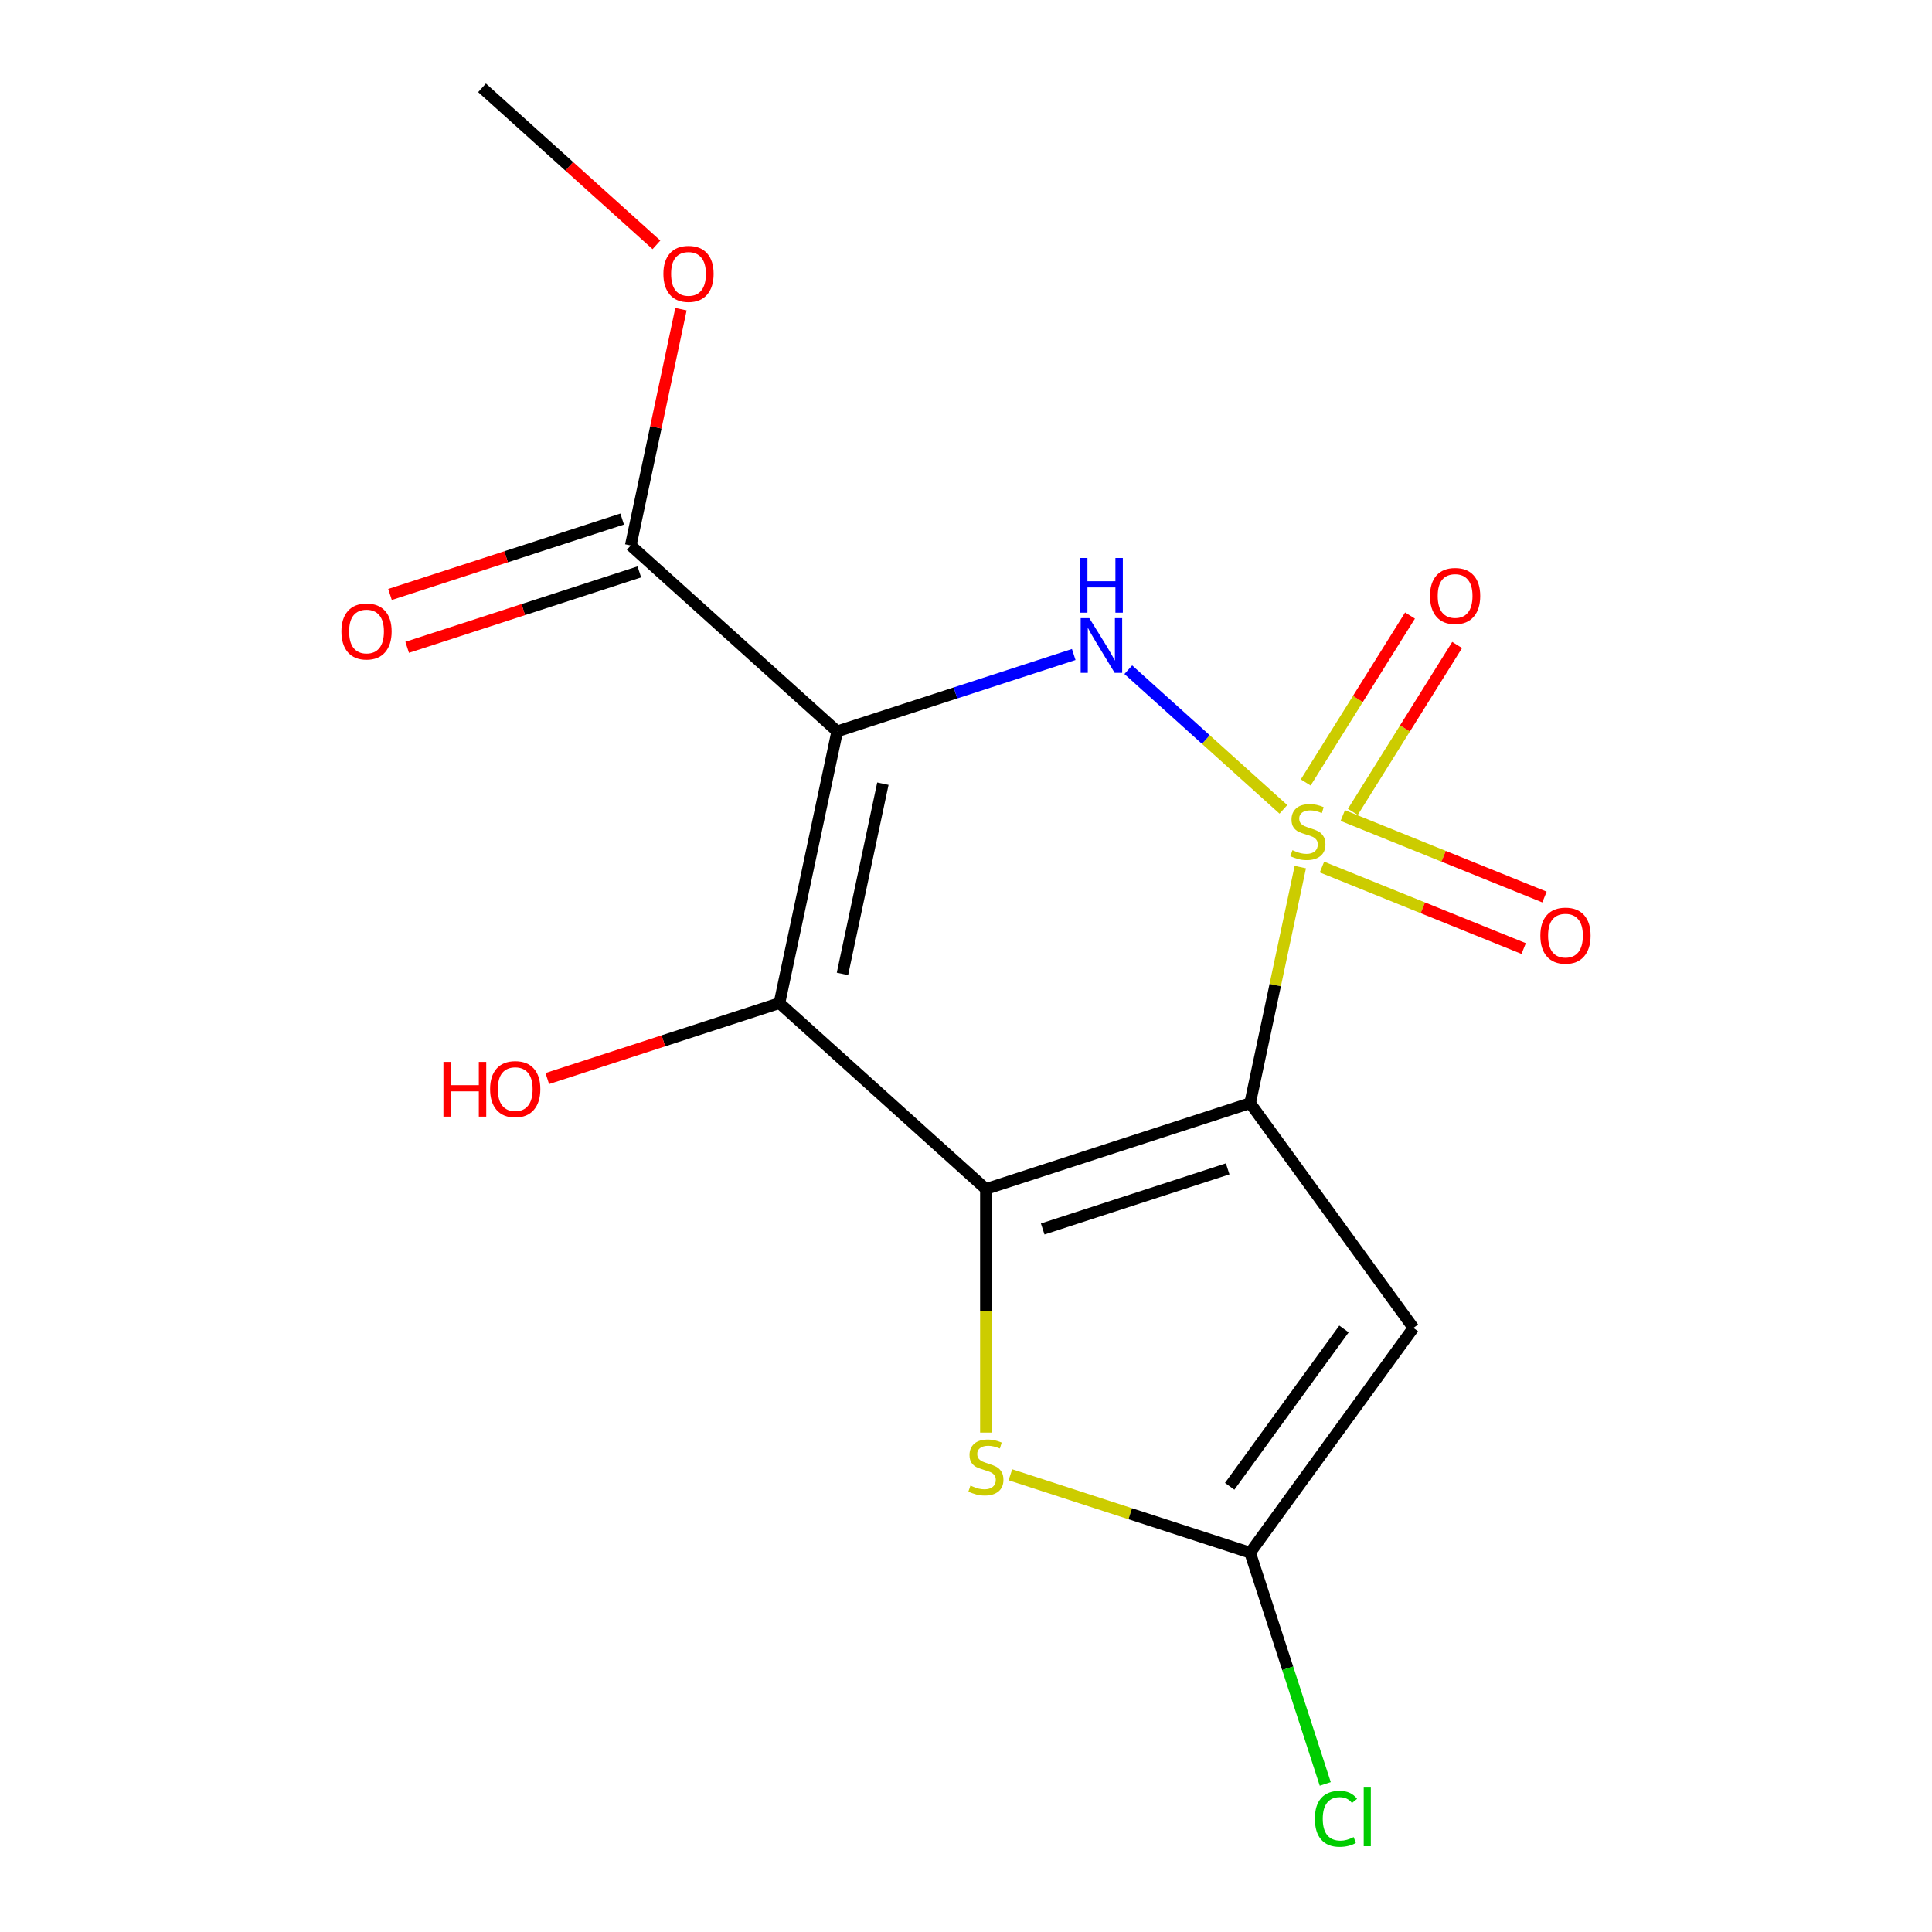 <?xml version='1.0' encoding='iso-8859-1'?>
<svg version='1.1' baseProfile='full'
              xmlns='http://www.w3.org/2000/svg'
                      xmlns:rdkit='http://www.rdkit.org/xml'
                      xmlns:xlink='http://www.w3.org/1999/xlink'
                  xml:space='preserve'
width='1000px' height='1000px' viewBox='0 0 1000 1000'>
<!-- END OF HEADER -->
<rect style='opacity:1.0;fill:#FFFFFF;stroke:none' width='1000' height='1000' x='0' y='0'> </rect>
<path class='bond-0' d='M 673.033,448.809 L 660.048,509.9' style='fill:none;fill-rule:evenodd;stroke:#CCCC00;stroke-width:6px;stroke-linecap:butt;stroke-linejoin:miter;stroke-opacity:1' />
<path class='bond-0' d='M 660.048,509.9 L 647.062,570.99' style='fill:none;fill-rule:evenodd;stroke:#000000;stroke-width:6px;stroke-linecap:butt;stroke-linejoin:miter;stroke-opacity:1' />
<path class='bond-3' d='M 664.285,418.922 L 624.145,382.78' style='fill:none;fill-rule:evenodd;stroke:#CCCC00;stroke-width:6px;stroke-linecap:butt;stroke-linejoin:miter;stroke-opacity:1' />
<path class='bond-3' d='M 624.145,382.78 L 584.005,346.638' style='fill:none;fill-rule:evenodd;stroke:#0000FF;stroke-width:6px;stroke-linecap:butt;stroke-linejoin:miter;stroke-opacity:1' />
<path class='bond-9' d='M 700.224,420.239 L 727.218,377.039' style='fill:none;fill-rule:evenodd;stroke:#CCCC00;stroke-width:6px;stroke-linecap:butt;stroke-linejoin:miter;stroke-opacity:1' />
<path class='bond-9' d='M 727.218,377.039 L 754.213,333.839' style='fill:none;fill-rule:evenodd;stroke:#FF0000;stroke-width:6px;stroke-linecap:butt;stroke-linejoin:miter;stroke-opacity:1' />
<path class='bond-9' d='M 675.834,404.999 L 702.829,361.799' style='fill:none;fill-rule:evenodd;stroke:#CCCC00;stroke-width:6px;stroke-linecap:butt;stroke-linejoin:miter;stroke-opacity:1' />
<path class='bond-9' d='M 702.829,361.799 L 729.823,318.599' style='fill:none;fill-rule:evenodd;stroke:#FF0000;stroke-width:6px;stroke-linecap:butt;stroke-linejoin:miter;stroke-opacity:1' />
<path class='bond-10' d='M 684.248,448.788 L 736.448,469.878' style='fill:none;fill-rule:evenodd;stroke:#CCCC00;stroke-width:6px;stroke-linecap:butt;stroke-linejoin:miter;stroke-opacity:1' />
<path class='bond-10' d='M 736.448,469.878 L 788.647,490.968' style='fill:none;fill-rule:evenodd;stroke:#FF0000;stroke-width:6px;stroke-linecap:butt;stroke-linejoin:miter;stroke-opacity:1' />
<path class='bond-10' d='M 695.021,422.123 L 747.221,443.213' style='fill:none;fill-rule:evenodd;stroke:#CCCC00;stroke-width:6px;stroke-linecap:butt;stroke-linejoin:miter;stroke-opacity:1' />
<path class='bond-10' d='M 747.221,443.213 L 799.421,464.303' style='fill:none;fill-rule:evenodd;stroke:#FF0000;stroke-width:6px;stroke-linecap:butt;stroke-linejoin:miter;stroke-opacity:1' />
<path class='bond-1' d='M 647.062,570.99 L 510.302,615.427' style='fill:none;fill-rule:evenodd;stroke:#000000;stroke-width:6px;stroke-linecap:butt;stroke-linejoin:miter;stroke-opacity:1' />
<path class='bond-1' d='M 635.435,605.008 L 539.703,636.113' style='fill:none;fill-rule:evenodd;stroke:#000000;stroke-width:6px;stroke-linecap:butt;stroke-linejoin:miter;stroke-opacity:1' />
<path class='bond-5' d='M 647.062,570.99 L 731.585,687.326' style='fill:none;fill-rule:evenodd;stroke:#000000;stroke-width:6px;stroke-linecap:butt;stroke-linejoin:miter;stroke-opacity:1' />
<path class='bond-6' d='M 510.302,615.427 L 510.302,678.468' style='fill:none;fill-rule:evenodd;stroke:#000000;stroke-width:6px;stroke-linecap:butt;stroke-linejoin:miter;stroke-opacity:1' />
<path class='bond-6' d='M 510.302,678.468 L 510.302,741.51' style='fill:none;fill-rule:evenodd;stroke:#CCCC00;stroke-width:6px;stroke-linecap:butt;stroke-linejoin:miter;stroke-opacity:1' />
<path class='bond-16' d='M 510.302,615.427 L 403.439,519.207' style='fill:none;fill-rule:evenodd;stroke:#000000;stroke-width:6px;stroke-linecap:butt;stroke-linejoin:miter;stroke-opacity:1' />
<path class='bond-2' d='M 433.336,378.55 L 494.549,358.661' style='fill:none;fill-rule:evenodd;stroke:#000000;stroke-width:6px;stroke-linecap:butt;stroke-linejoin:miter;stroke-opacity:1' />
<path class='bond-2' d='M 494.549,358.661 L 555.762,338.772' style='fill:none;fill-rule:evenodd;stroke:#0000FF;stroke-width:6px;stroke-linecap:butt;stroke-linejoin:miter;stroke-opacity:1' />
<path class='bond-4' d='M 433.336,378.55 L 403.439,519.207' style='fill:none;fill-rule:evenodd;stroke:#000000;stroke-width:6px;stroke-linecap:butt;stroke-linejoin:miter;stroke-opacity:1' />
<path class='bond-4' d='M 456.983,405.628 L 436.055,504.088' style='fill:none;fill-rule:evenodd;stroke:#000000;stroke-width:6px;stroke-linecap:butt;stroke-linejoin:miter;stroke-opacity:1' />
<path class='bond-8' d='M 433.336,378.55 L 326.473,282.331' style='fill:none;fill-rule:evenodd;stroke:#000000;stroke-width:6px;stroke-linecap:butt;stroke-linejoin:miter;stroke-opacity:1' />
<path class='bond-12' d='M 403.439,519.207 L 343.356,538.729' style='fill:none;fill-rule:evenodd;stroke:#000000;stroke-width:6px;stroke-linecap:butt;stroke-linejoin:miter;stroke-opacity:1' />
<path class='bond-12' d='M 343.356,538.729 L 283.273,558.251' style='fill:none;fill-rule:evenodd;stroke:#FF0000;stroke-width:6px;stroke-linecap:butt;stroke-linejoin:miter;stroke-opacity:1' />
<path class='bond-7' d='M 731.585,687.326 L 647.062,803.661' style='fill:none;fill-rule:evenodd;stroke:#000000;stroke-width:6px;stroke-linecap:butt;stroke-linejoin:miter;stroke-opacity:1' />
<path class='bond-7' d='M 695.639,687.872 L 636.474,769.306' style='fill:none;fill-rule:evenodd;stroke:#000000;stroke-width:6px;stroke-linecap:butt;stroke-linejoin:miter;stroke-opacity:1' />
<path class='bond-17' d='M 522.977,763.343 L 585.02,783.502' style='fill:none;fill-rule:evenodd;stroke:#CCCC00;stroke-width:6px;stroke-linecap:butt;stroke-linejoin:miter;stroke-opacity:1' />
<path class='bond-17' d='M 585.02,783.502 L 647.062,803.661' style='fill:none;fill-rule:evenodd;stroke:#000000;stroke-width:6px;stroke-linecap:butt;stroke-linejoin:miter;stroke-opacity:1' />
<path class='bond-13' d='M 647.062,803.661 L 666.51,863.514' style='fill:none;fill-rule:evenodd;stroke:#000000;stroke-width:6px;stroke-linecap:butt;stroke-linejoin:miter;stroke-opacity:1' />
<path class='bond-13' d='M 666.51,863.514 L 685.957,923.367' style='fill:none;fill-rule:evenodd;stroke:#00CC00;stroke-width:6px;stroke-linecap:butt;stroke-linejoin:miter;stroke-opacity:1' />
<path class='bond-11' d='M 322.03,268.655 L 261.947,288.177' style='fill:none;fill-rule:evenodd;stroke:#000000;stroke-width:6px;stroke-linecap:butt;stroke-linejoin:miter;stroke-opacity:1' />
<path class='bond-11' d='M 261.947,288.177 L 201.864,307.699' style='fill:none;fill-rule:evenodd;stroke:#FF0000;stroke-width:6px;stroke-linecap:butt;stroke-linejoin:miter;stroke-opacity:1' />
<path class='bond-11' d='M 330.917,296.007 L 270.834,315.529' style='fill:none;fill-rule:evenodd;stroke:#000000;stroke-width:6px;stroke-linecap:butt;stroke-linejoin:miter;stroke-opacity:1' />
<path class='bond-11' d='M 270.834,315.529 L 210.751,335.051' style='fill:none;fill-rule:evenodd;stroke:#FF0000;stroke-width:6px;stroke-linecap:butt;stroke-linejoin:miter;stroke-opacity:1' />
<path class='bond-14' d='M 326.473,282.331 L 339.471,221.18' style='fill:none;fill-rule:evenodd;stroke:#000000;stroke-width:6px;stroke-linecap:butt;stroke-linejoin:miter;stroke-opacity:1' />
<path class='bond-14' d='M 339.471,221.18 L 352.469,160.029' style='fill:none;fill-rule:evenodd;stroke:#FF0000;stroke-width:6px;stroke-linecap:butt;stroke-linejoin:miter;stroke-opacity:1' />
<path class='bond-15' d='M 339.776,126.732 L 294.642,86.093' style='fill:none;fill-rule:evenodd;stroke:#FF0000;stroke-width:6px;stroke-linecap:butt;stroke-linejoin:miter;stroke-opacity:1' />
<path class='bond-15' d='M 294.642,86.093 L 249.507,45.455' style='fill:none;fill-rule:evenodd;stroke:#000000;stroke-width:6px;stroke-linecap:butt;stroke-linejoin:miter;stroke-opacity:1' />
<path  class='atom-0' d='M 668.96 440.054
Q 669.28 440.174, 670.6 440.734
Q 671.92 441.294, 673.36 441.654
Q 674.84 441.974, 676.28 441.974
Q 678.96 441.974, 680.52 440.694
Q 682.08 439.374, 682.08 437.094
Q 682.08 435.534, 681.28 434.574
Q 680.52 433.614, 679.32 433.094
Q 678.12 432.574, 676.12 431.974
Q 673.6 431.214, 672.08 430.494
Q 670.6 429.774, 669.52 428.254
Q 668.48 426.734, 668.48 424.174
Q 668.48 420.614, 670.88 418.414
Q 673.32 416.214, 678.12 416.214
Q 681.4 416.214, 685.12 417.774
L 684.2 420.854
Q 680.8 419.454, 678.24 419.454
Q 675.48 419.454, 673.96 420.614
Q 672.44 421.734, 672.48 423.694
Q 672.48 425.214, 673.24 426.134
Q 674.04 427.054, 675.16 427.574
Q 676.32 428.094, 678.24 428.694
Q 680.8 429.494, 682.32 430.294
Q 683.84 431.094, 684.92 432.734
Q 686.04 434.334, 686.04 437.094
Q 686.04 441.014, 683.4 443.134
Q 680.8 445.214, 676.44 445.214
Q 673.92 445.214, 672 444.654
Q 670.12 444.134, 667.88 443.214
L 668.96 440.054
' fill='#CCCC00'/>
<path  class='atom-4' d='M 563.837 319.954
L 573.117 334.954
Q 574.037 336.434, 575.517 339.114
Q 576.997 341.794, 577.077 341.954
L 577.077 319.954
L 580.837 319.954
L 580.837 348.274
L 576.957 348.274
L 566.997 331.874
Q 565.837 329.954, 564.597 327.754
Q 563.397 325.554, 563.037 324.874
L 563.037 348.274
L 559.357 348.274
L 559.357 319.954
L 563.837 319.954
' fill='#0000FF'/>
<path  class='atom-4' d='M 559.017 288.802
L 562.857 288.802
L 562.857 300.842
L 577.337 300.842
L 577.337 288.802
L 581.177 288.802
L 581.177 317.122
L 577.337 317.122
L 577.337 304.042
L 562.857 304.042
L 562.857 317.122
L 559.017 317.122
L 559.017 288.802
' fill='#0000FF'/>
<path  class='atom-7' d='M 502.302 768.945
Q 502.622 769.065, 503.942 769.625
Q 505.262 770.185, 506.702 770.545
Q 508.182 770.865, 509.622 770.865
Q 512.302 770.865, 513.862 769.585
Q 515.422 768.265, 515.422 765.985
Q 515.422 764.425, 514.622 763.465
Q 513.862 762.505, 512.662 761.985
Q 511.462 761.465, 509.462 760.865
Q 506.942 760.105, 505.422 759.385
Q 503.942 758.665, 502.862 757.145
Q 501.822 755.625, 501.822 753.065
Q 501.822 749.505, 504.222 747.305
Q 506.662 745.105, 511.462 745.105
Q 514.742 745.105, 518.462 746.665
L 517.542 749.745
Q 514.142 748.345, 511.582 748.345
Q 508.822 748.345, 507.302 749.505
Q 505.782 750.625, 505.822 752.585
Q 505.822 754.105, 506.582 755.025
Q 507.382 755.945, 508.502 756.465
Q 509.662 756.985, 511.582 757.585
Q 514.142 758.385, 515.662 759.185
Q 517.182 759.985, 518.262 761.625
Q 519.382 763.225, 519.382 765.985
Q 519.382 769.905, 516.742 772.025
Q 514.142 774.105, 509.782 774.105
Q 507.262 774.105, 505.342 773.545
Q 503.462 773.025, 501.222 772.105
L 502.302 768.945
' fill='#CCCC00'/>
<path  class='atom-10' d='M 740.161 308.466
Q 740.161 301.666, 743.521 297.866
Q 746.881 294.066, 753.161 294.066
Q 759.441 294.066, 762.801 297.866
Q 766.161 301.666, 766.161 308.466
Q 766.161 315.346, 762.761 319.266
Q 759.361 323.146, 753.161 323.146
Q 746.921 323.146, 743.521 319.266
Q 740.161 315.386, 740.161 308.466
M 753.161 319.946
Q 757.481 319.946, 759.801 317.066
Q 762.161 314.146, 762.161 308.466
Q 762.161 302.906, 759.801 300.106
Q 757.481 297.266, 753.161 297.266
Q 748.841 297.266, 746.481 300.066
Q 744.161 302.866, 744.161 308.466
Q 744.161 314.186, 746.481 317.066
Q 748.841 319.946, 753.161 319.946
' fill='#FF0000'/>
<path  class='atom-11' d='M 797.287 484.282
Q 797.287 477.482, 800.647 473.682
Q 804.007 469.882, 810.287 469.882
Q 816.567 469.882, 819.927 473.682
Q 823.287 477.482, 823.287 484.282
Q 823.287 491.162, 819.887 495.082
Q 816.487 498.962, 810.287 498.962
Q 804.047 498.962, 800.647 495.082
Q 797.287 491.202, 797.287 484.282
M 810.287 495.762
Q 814.607 495.762, 816.927 492.882
Q 819.287 489.962, 819.287 484.282
Q 819.287 478.722, 816.927 475.922
Q 814.607 473.082, 810.287 473.082
Q 805.967 473.082, 803.607 475.882
Q 801.287 478.682, 801.287 484.282
Q 801.287 490.002, 803.607 492.882
Q 805.967 495.762, 810.287 495.762
' fill='#FF0000'/>
<path  class='atom-12' d='M 176.713 326.847
Q 176.713 320.047, 180.073 316.247
Q 183.433 312.447, 189.713 312.447
Q 195.993 312.447, 199.353 316.247
Q 202.713 320.047, 202.713 326.847
Q 202.713 333.727, 199.313 337.647
Q 195.913 341.527, 189.713 341.527
Q 183.473 341.527, 180.073 337.647
Q 176.713 333.767, 176.713 326.847
M 189.713 338.327
Q 194.033 338.327, 196.353 335.447
Q 198.713 332.527, 198.713 326.847
Q 198.713 321.287, 196.353 318.487
Q 194.033 315.647, 189.713 315.647
Q 185.393 315.647, 183.033 318.447
Q 180.713 321.247, 180.713 326.847
Q 180.713 332.567, 183.033 335.447
Q 185.393 338.327, 189.713 338.327
' fill='#FF0000'/>
<path  class='atom-13' d='M 229.518 549.643
L 233.358 549.643
L 233.358 561.683
L 247.838 561.683
L 247.838 549.643
L 251.678 549.643
L 251.678 577.963
L 247.838 577.963
L 247.838 564.883
L 233.358 564.883
L 233.358 577.963
L 229.518 577.963
L 229.518 549.643
' fill='#FF0000'/>
<path  class='atom-13' d='M 253.678 563.723
Q 253.678 556.923, 257.038 553.123
Q 260.398 549.323, 266.678 549.323
Q 272.958 549.323, 276.318 553.123
Q 279.678 556.923, 279.678 563.723
Q 279.678 570.603, 276.278 574.523
Q 272.878 578.403, 266.678 578.403
Q 260.438 578.403, 257.038 574.523
Q 253.678 570.643, 253.678 563.723
M 266.678 575.203
Q 270.998 575.203, 273.318 572.323
Q 275.678 569.403, 275.678 563.723
Q 275.678 558.163, 273.318 555.363
Q 270.998 552.523, 266.678 552.523
Q 262.358 552.523, 259.998 555.323
Q 257.678 558.123, 257.678 563.723
Q 257.678 569.443, 259.998 572.323
Q 262.358 575.203, 266.678 575.203
' fill='#FF0000'/>
<path  class='atom-14' d='M 680.578 941.402
Q 680.578 934.362, 683.858 930.682
Q 687.178 926.962, 693.458 926.962
Q 699.298 926.962, 702.418 931.082
L 699.778 933.242
Q 697.498 930.242, 693.458 930.242
Q 689.178 930.242, 686.898 933.122
Q 684.658 935.962, 684.658 941.402
Q 684.658 947.002, 686.978 949.882
Q 689.338 952.762, 693.898 952.762
Q 697.018 952.762, 700.658 950.882
L 701.778 953.882
Q 700.298 954.842, 698.058 955.402
Q 695.818 955.962, 693.338 955.962
Q 687.178 955.962, 683.858 952.202
Q 680.578 948.442, 680.578 941.402
' fill='#00CC00'/>
<path  class='atom-14' d='M 705.858 925.242
L 709.538 925.242
L 709.538 955.602
L 705.858 955.602
L 705.858 925.242
' fill='#00CC00'/>
<path  class='atom-15' d='M 343.371 141.754
Q 343.371 134.954, 346.731 131.154
Q 350.091 127.354, 356.371 127.354
Q 362.651 127.354, 366.011 131.154
Q 369.371 134.954, 369.371 141.754
Q 369.371 148.634, 365.971 152.554
Q 362.571 156.434, 356.371 156.434
Q 350.131 156.434, 346.731 152.554
Q 343.371 148.674, 343.371 141.754
M 356.371 153.234
Q 360.691 153.234, 363.011 150.354
Q 365.371 147.434, 365.371 141.754
Q 365.371 136.194, 363.011 133.394
Q 360.691 130.554, 356.371 130.554
Q 352.051 130.554, 349.691 133.354
Q 347.371 136.154, 347.371 141.754
Q 347.371 147.474, 349.691 150.354
Q 352.051 153.234, 356.371 153.234
' fill='#FF0000'/>
</svg>

